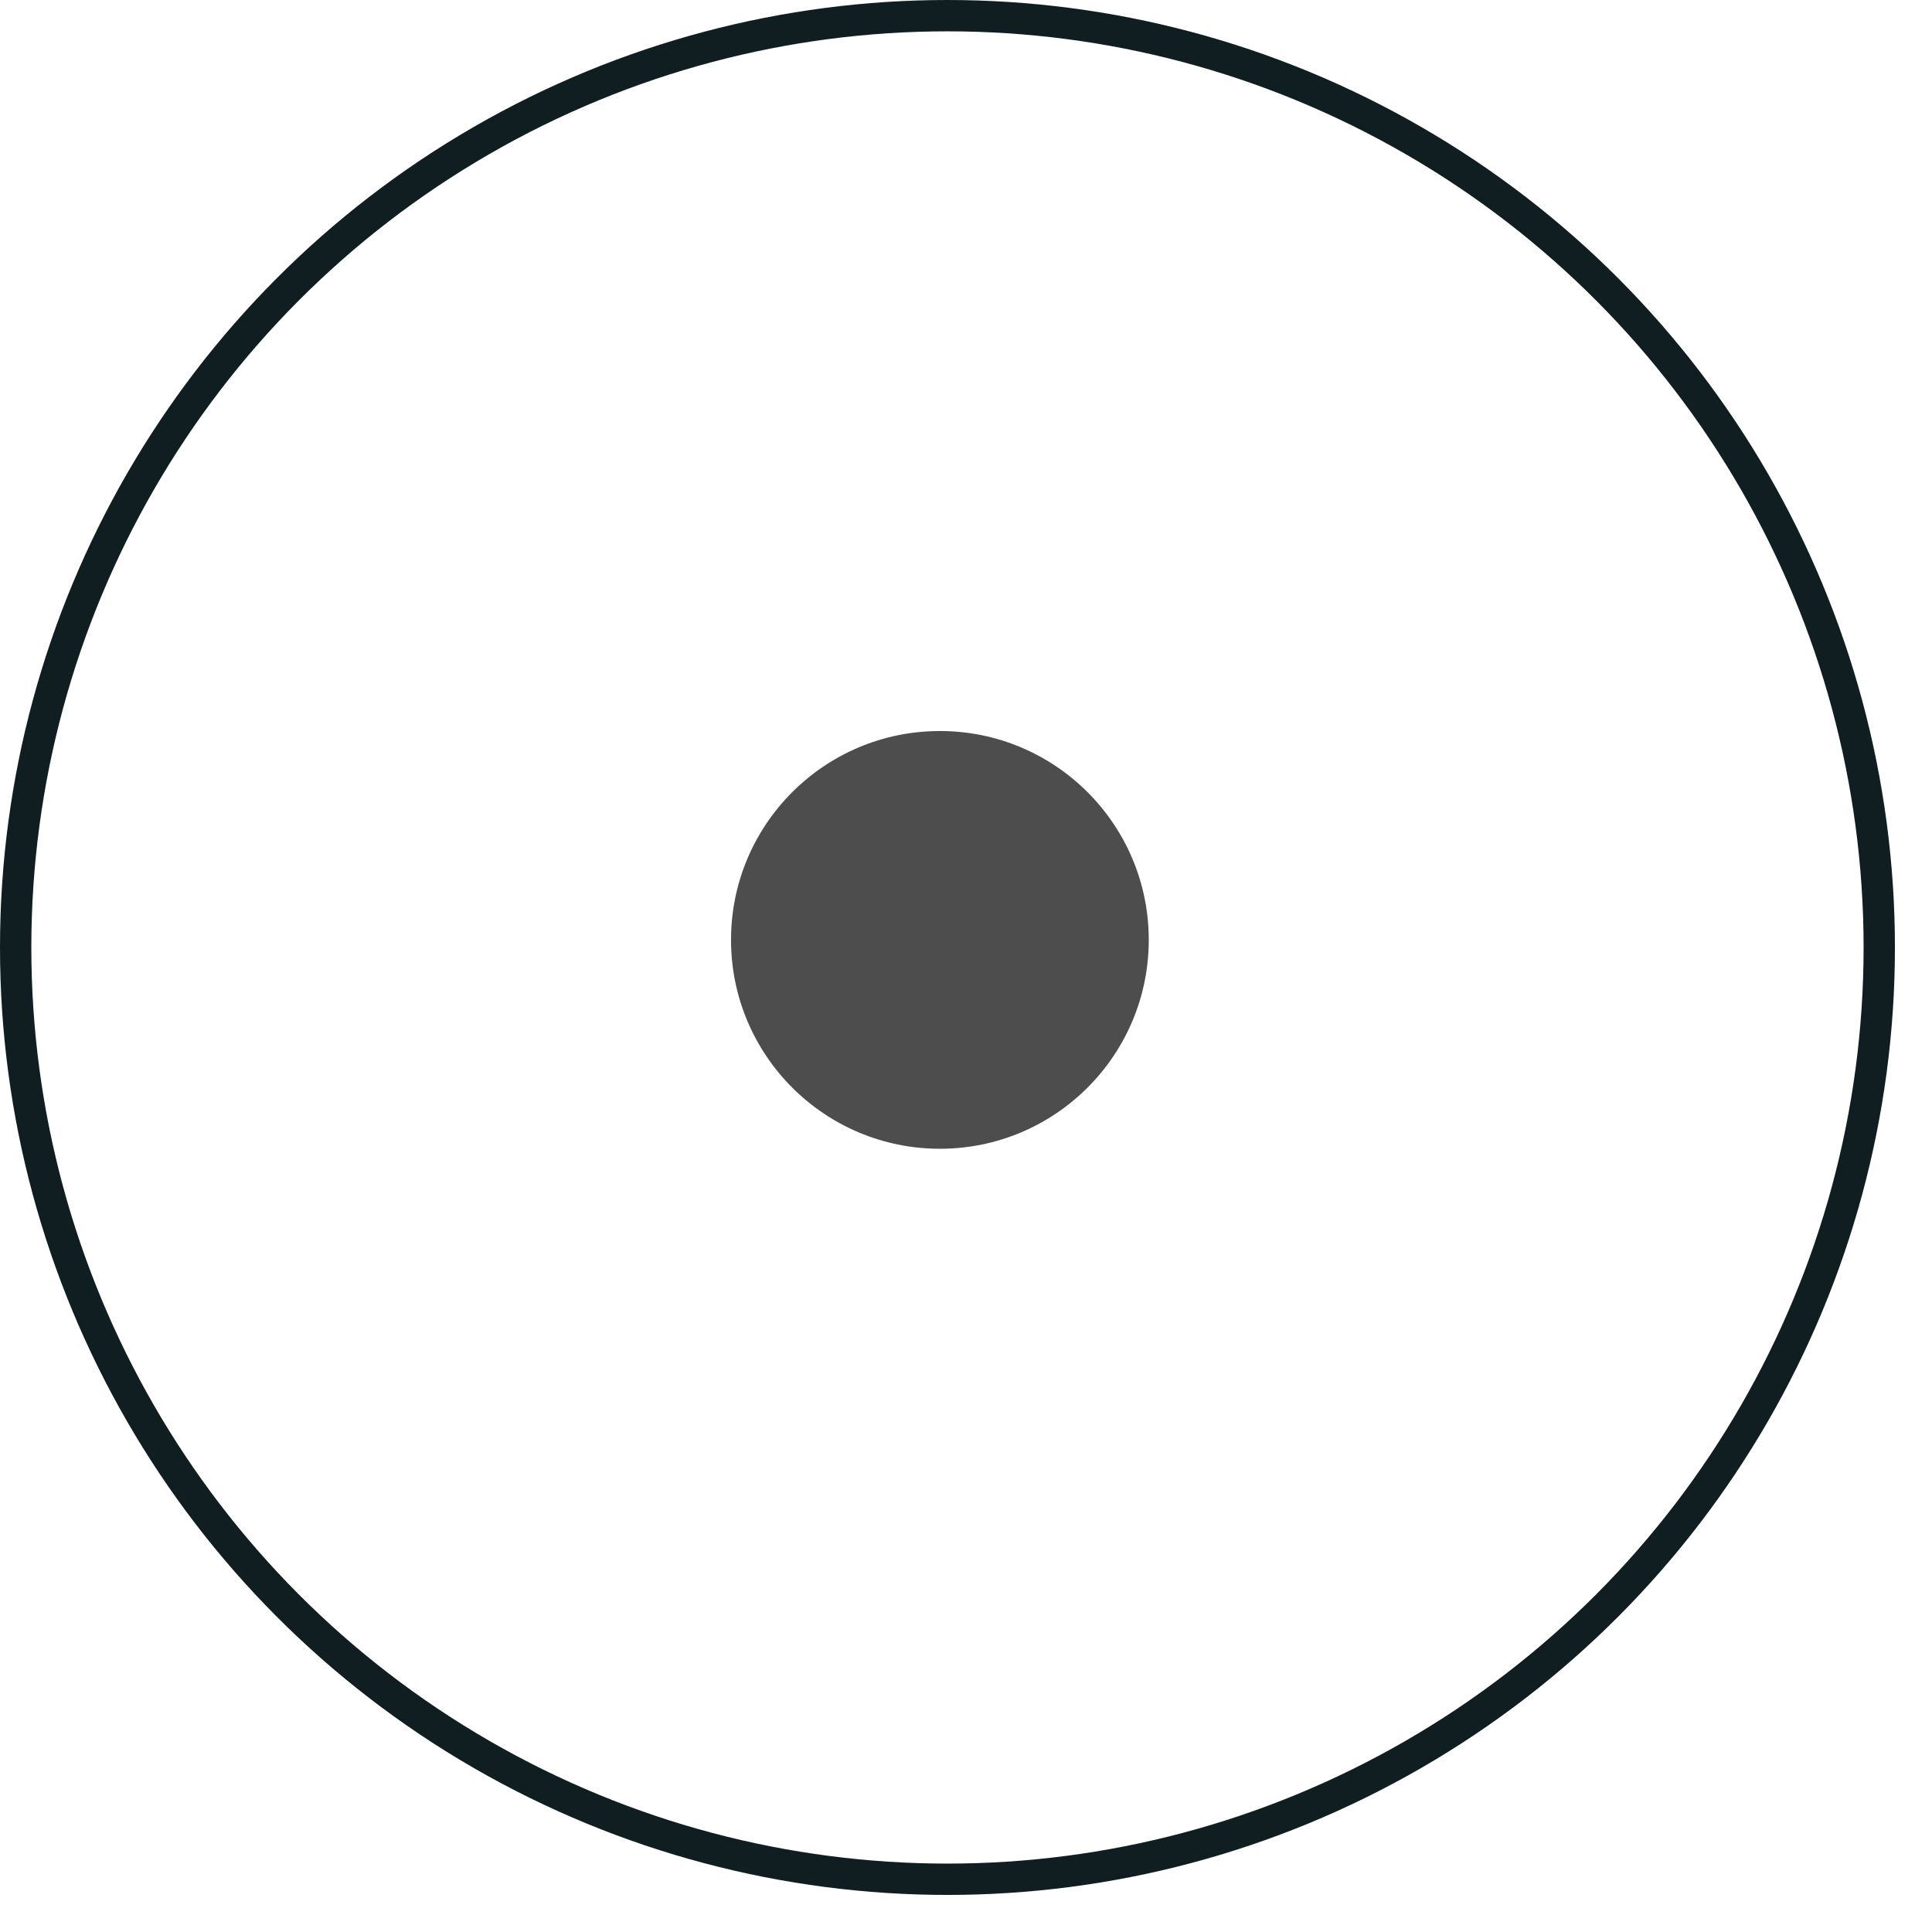 <?xml version="1.0" encoding="UTF-8"?> <svg xmlns="http://www.w3.org/2000/svg" width="37" height="37" viewBox="0 0 37 37" fill="none"> <circle cx="18.145" cy="18.145" r="17.845" stroke="#101E22" stroke-width="0.6"></circle> <circle cx="18" cy="18" r="4" fill="#4D4D4D"></circle> </svg> 